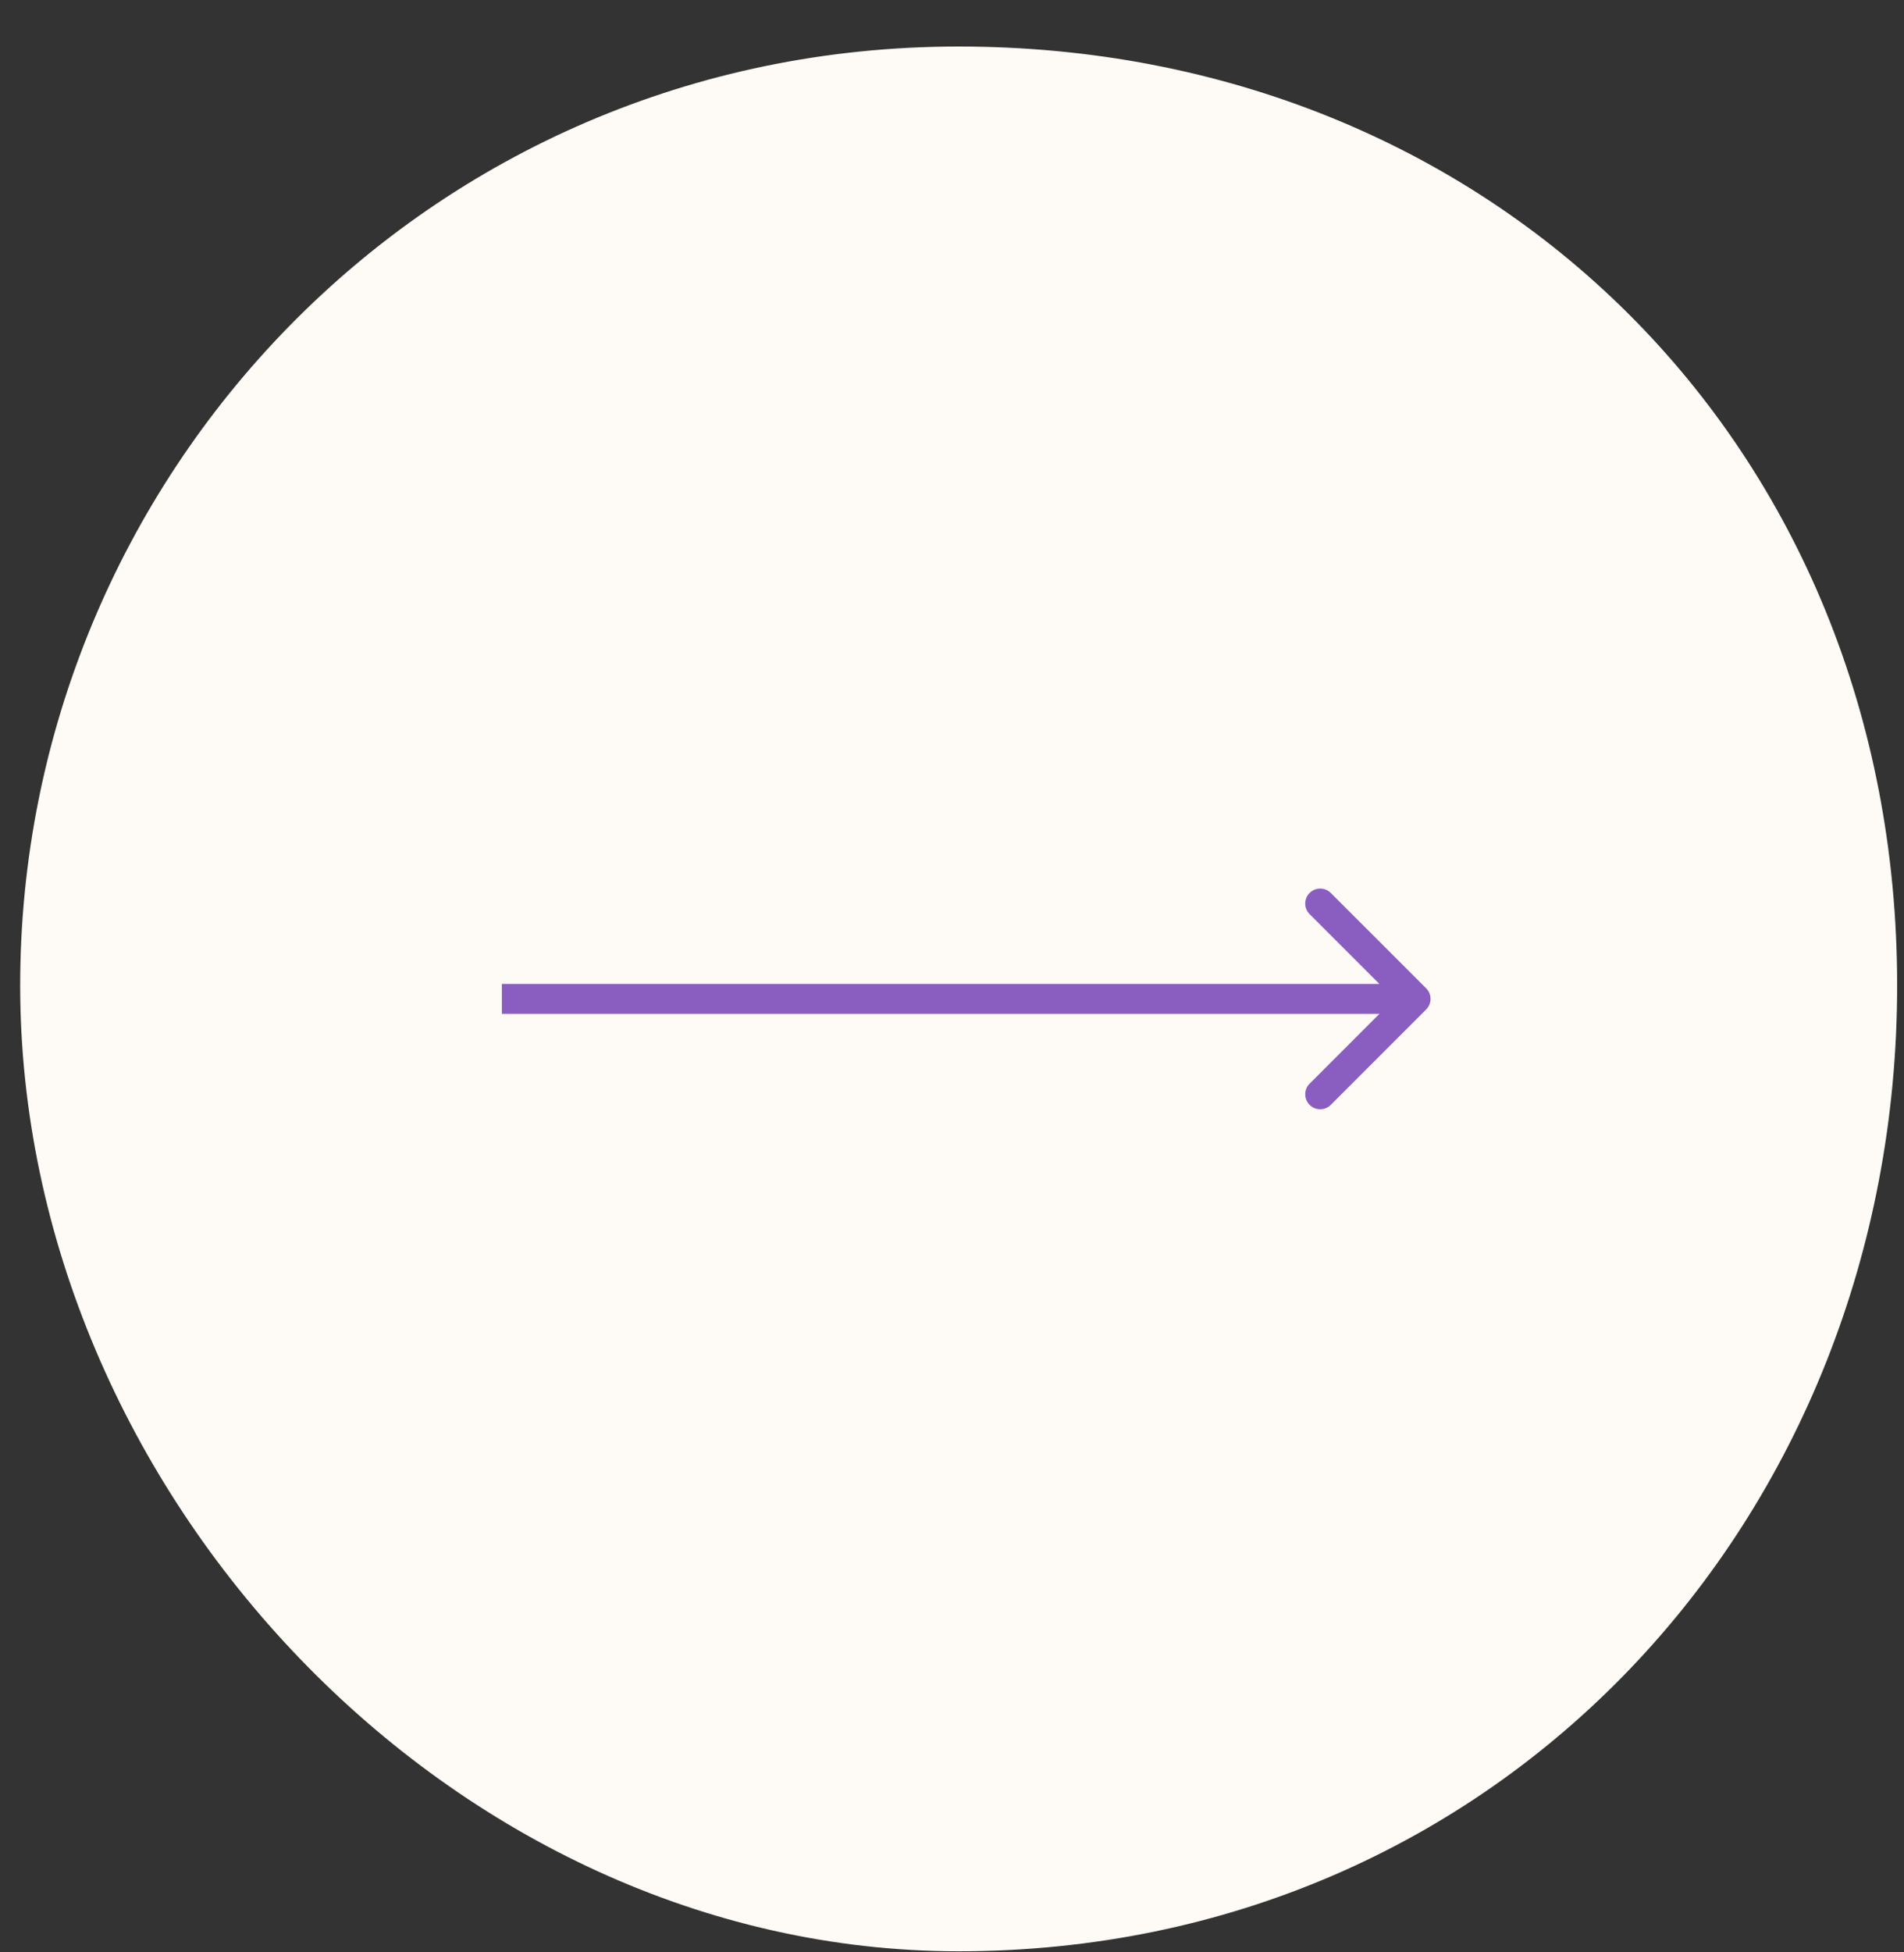 <svg width="40" height="41" viewBox="0 0 40 41" fill="none" xmlns="http://www.w3.org/2000/svg">
<rect x="0" y="0" width="40" height="41" fill="#333333" stroke="none"/>
<path d="M20.14 40.977C31.488 40.977 39.856 31.898 39.856 20.693C39.856 9.345 31.346 0.977 20.14 0.977C8.934 0.977 0.424 10.055 0.424 20.693C0.424 31.331 9.502 40.977 20.14 40.977Z" fill="#FEFBF6"/>
<path d="M29.961 21.199C30.084 21.076 30.084 20.877 29.961 20.754L27.958 18.752C27.835 18.629 27.636 18.629 27.513 18.752C27.39 18.874 27.39 19.074 27.513 19.197L29.293 20.977L27.513 22.757C27.39 22.88 27.39 23.079 27.513 23.202C27.636 23.325 27.835 23.325 27.958 23.202L29.961 21.199ZM10.543 20.977V21.291H29.738V20.977V20.662H10.543V20.977Z" fill="#8A5EC0"/>
</svg>
